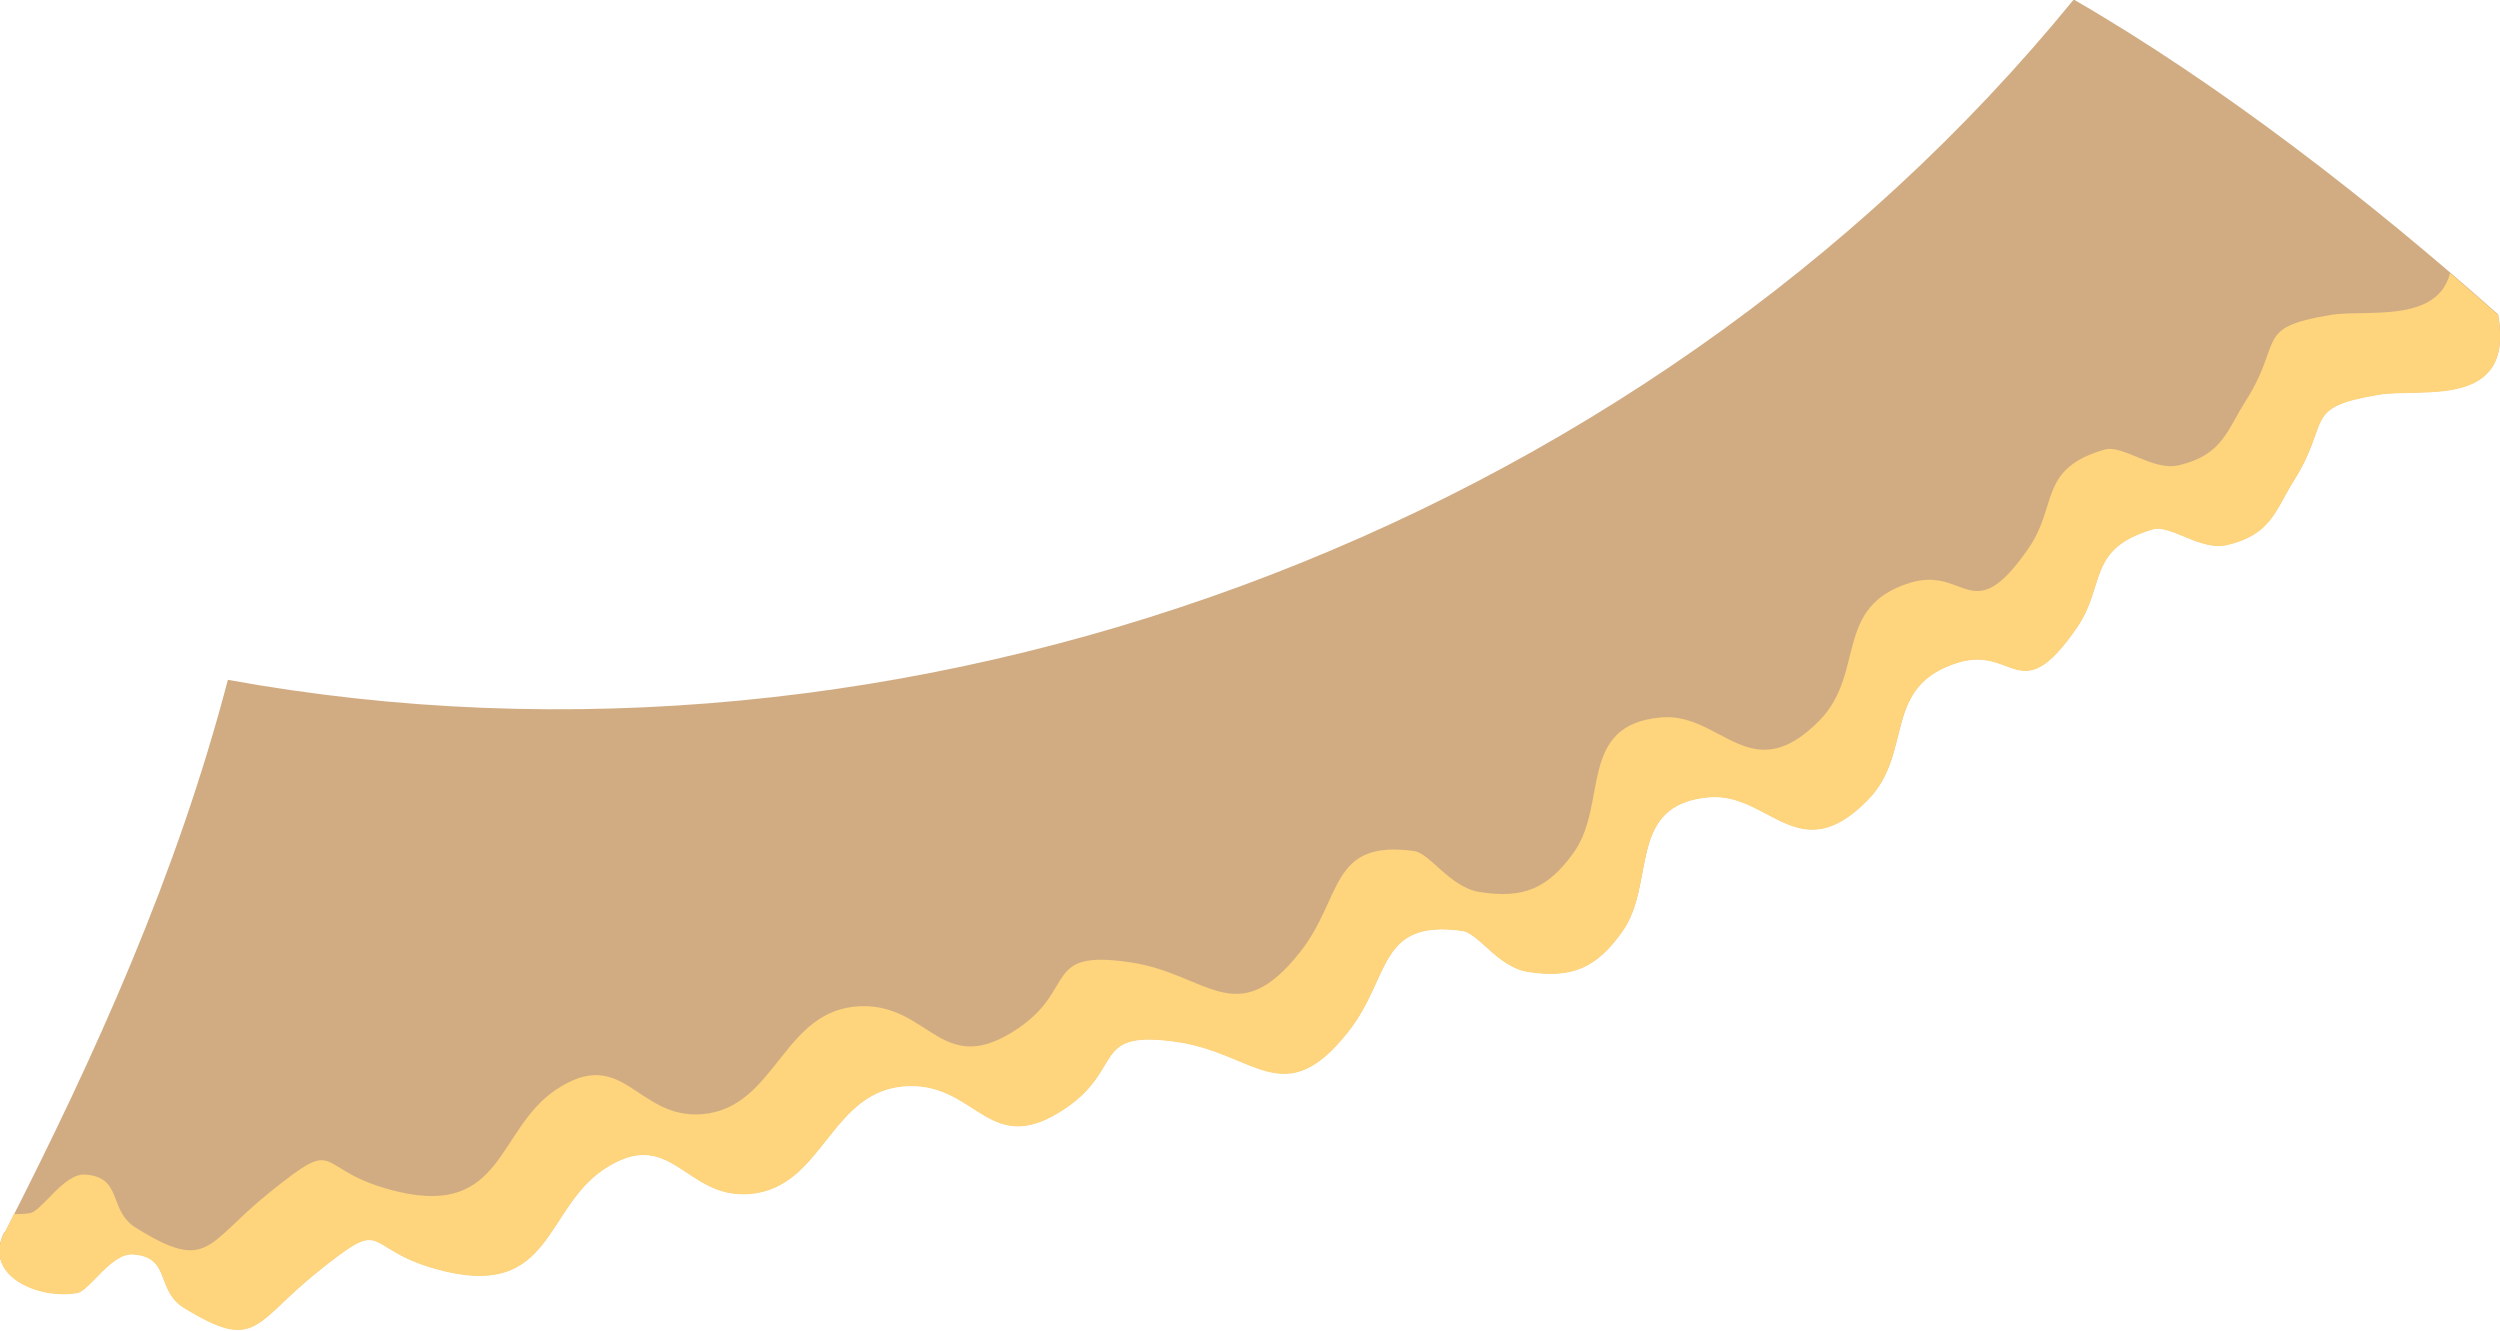 <?xml version="1.0" encoding="UTF-8"?> <svg xmlns="http://www.w3.org/2000/svg" id="_Слой_1" data-name="Слой 1" viewBox="0 0 52.55 27.97"><defs><style> .cls-1 { fill: #fed47c; } .cls-2 { fill: #d1ac82; } </style></defs><path class="cls-2" d="m.1,25.91c1.92-3.76,3.62-7.53,4.69-11.62,14.22,2.59,29.66-3.09,38.8-14.3,3.08,1.78,6.26,4.25,8.92,6.62.36,2.01-1.63,1.53-2.51,1.68-1.62.27-.99.54-1.78,1.8-.4.64-.48,1.14-1.41,1.36-.55.13-1.19-.44-1.56-.33-1.39.41-.98,1.17-1.59,2.06-1.2,1.75-1.32.38-2.5.74-1.62.5-.92,1.89-1.9,2.89-1.45,1.48-2.07-.16-3.33-.06-1.76.15-1.1,1.82-1.84,2.84-.53.74-1.04.98-1.98.83-.62-.1-1.03-.81-1.37-.86-1.79-.25-1.5.98-2.4,2.12-1.34,1.7-1.95.46-3.56.22-1.86-.28-1.13.53-2.37,1.38-1.61,1.1-1.85-.5-3.31-.46-1.66.05-1.77,2.14-3.34,2.27-1.37.11-1.65-1.47-3.08-.51-1.22.83-1.09,2.66-3.31,2.14-1.86-.44-1.13-1.25-2.71.02-1.34,1.08-1.27,1.68-2.8.74-.59-.37-.26-1.07-1.07-1.12-.45-.03-.91.76-1.16.81-.83.15-2-.37-1.54-1.27Z"></path><path class="cls-1" d="m.1,25.91c.07-.13.13-.26.19-.39.12,0,.23,0,.34-.02.25-.04.71-.84,1.16-.81.8.05.48.76,1.07,1.12,1.53.95,1.46.34,2.8-.74,1.58-1.27.85-.46,2.71-.02,2.21.52,2.08-1.31,3.31-2.14,1.43-.96,1.7.62,3.08.51,1.57-.13,1.68-2.22,3.34-2.27,1.46-.04,1.7,1.56,3.31.46,1.23-.84.5-1.66,2.36-1.38,1.61.24,2.22,1.48,3.56-.22.9-1.14.61-2.37,2.4-2.12.33.05.75.76,1.37.86.94.15,1.45-.09,1.98-.83.73-1.02.07-2.69,1.84-2.84,1.26-.11,1.88,1.54,3.33.06.97-1,.28-2.39,1.9-2.89,1.18-.36,1.3,1.01,2.5-.74.61-.89.2-1.66,1.59-2.06.38-.11,1.02.46,1.56.33.92-.22,1-.72,1.41-1.36.8-1.27.16-1.53,1.78-1.8.73-.12,2.24.19,2.51-.88.34.29.68.59,1.01.88.36,2.01-1.63,1.53-2.51,1.68-1.62.27-.99.54-1.78,1.8-.4.64-.48,1.14-1.41,1.36-.55.13-1.19-.44-1.56-.33-1.39.41-.98,1.17-1.59,2.06-1.2,1.75-1.32.38-2.5.74-1.62.5-.92,1.89-1.9,2.89-1.45,1.48-2.07-.16-3.33-.06-1.76.15-1.1,1.82-1.84,2.84-.53.74-1.04.98-1.98.83-.62-.1-1.03-.81-1.37-.86-1.79-.25-1.5.98-2.4,2.12-1.34,1.7-1.95.47-3.56.22-1.86-.28-1.13.53-2.37,1.38-1.61,1.1-1.85-.5-3.31-.46-1.66.05-1.77,2.14-3.34,2.27-1.37.11-1.65-1.47-3.08-.51-1.22.83-1.09,2.66-3.31,2.14-1.86-.44-1.13-1.25-2.71.02-1.34,1.08-1.27,1.68-2.8.74-.59-.37-.26-1.07-1.07-1.12-.45-.03-.91.76-1.16.81-.83.15-2-.37-1.54-1.27Z"></path></svg> 